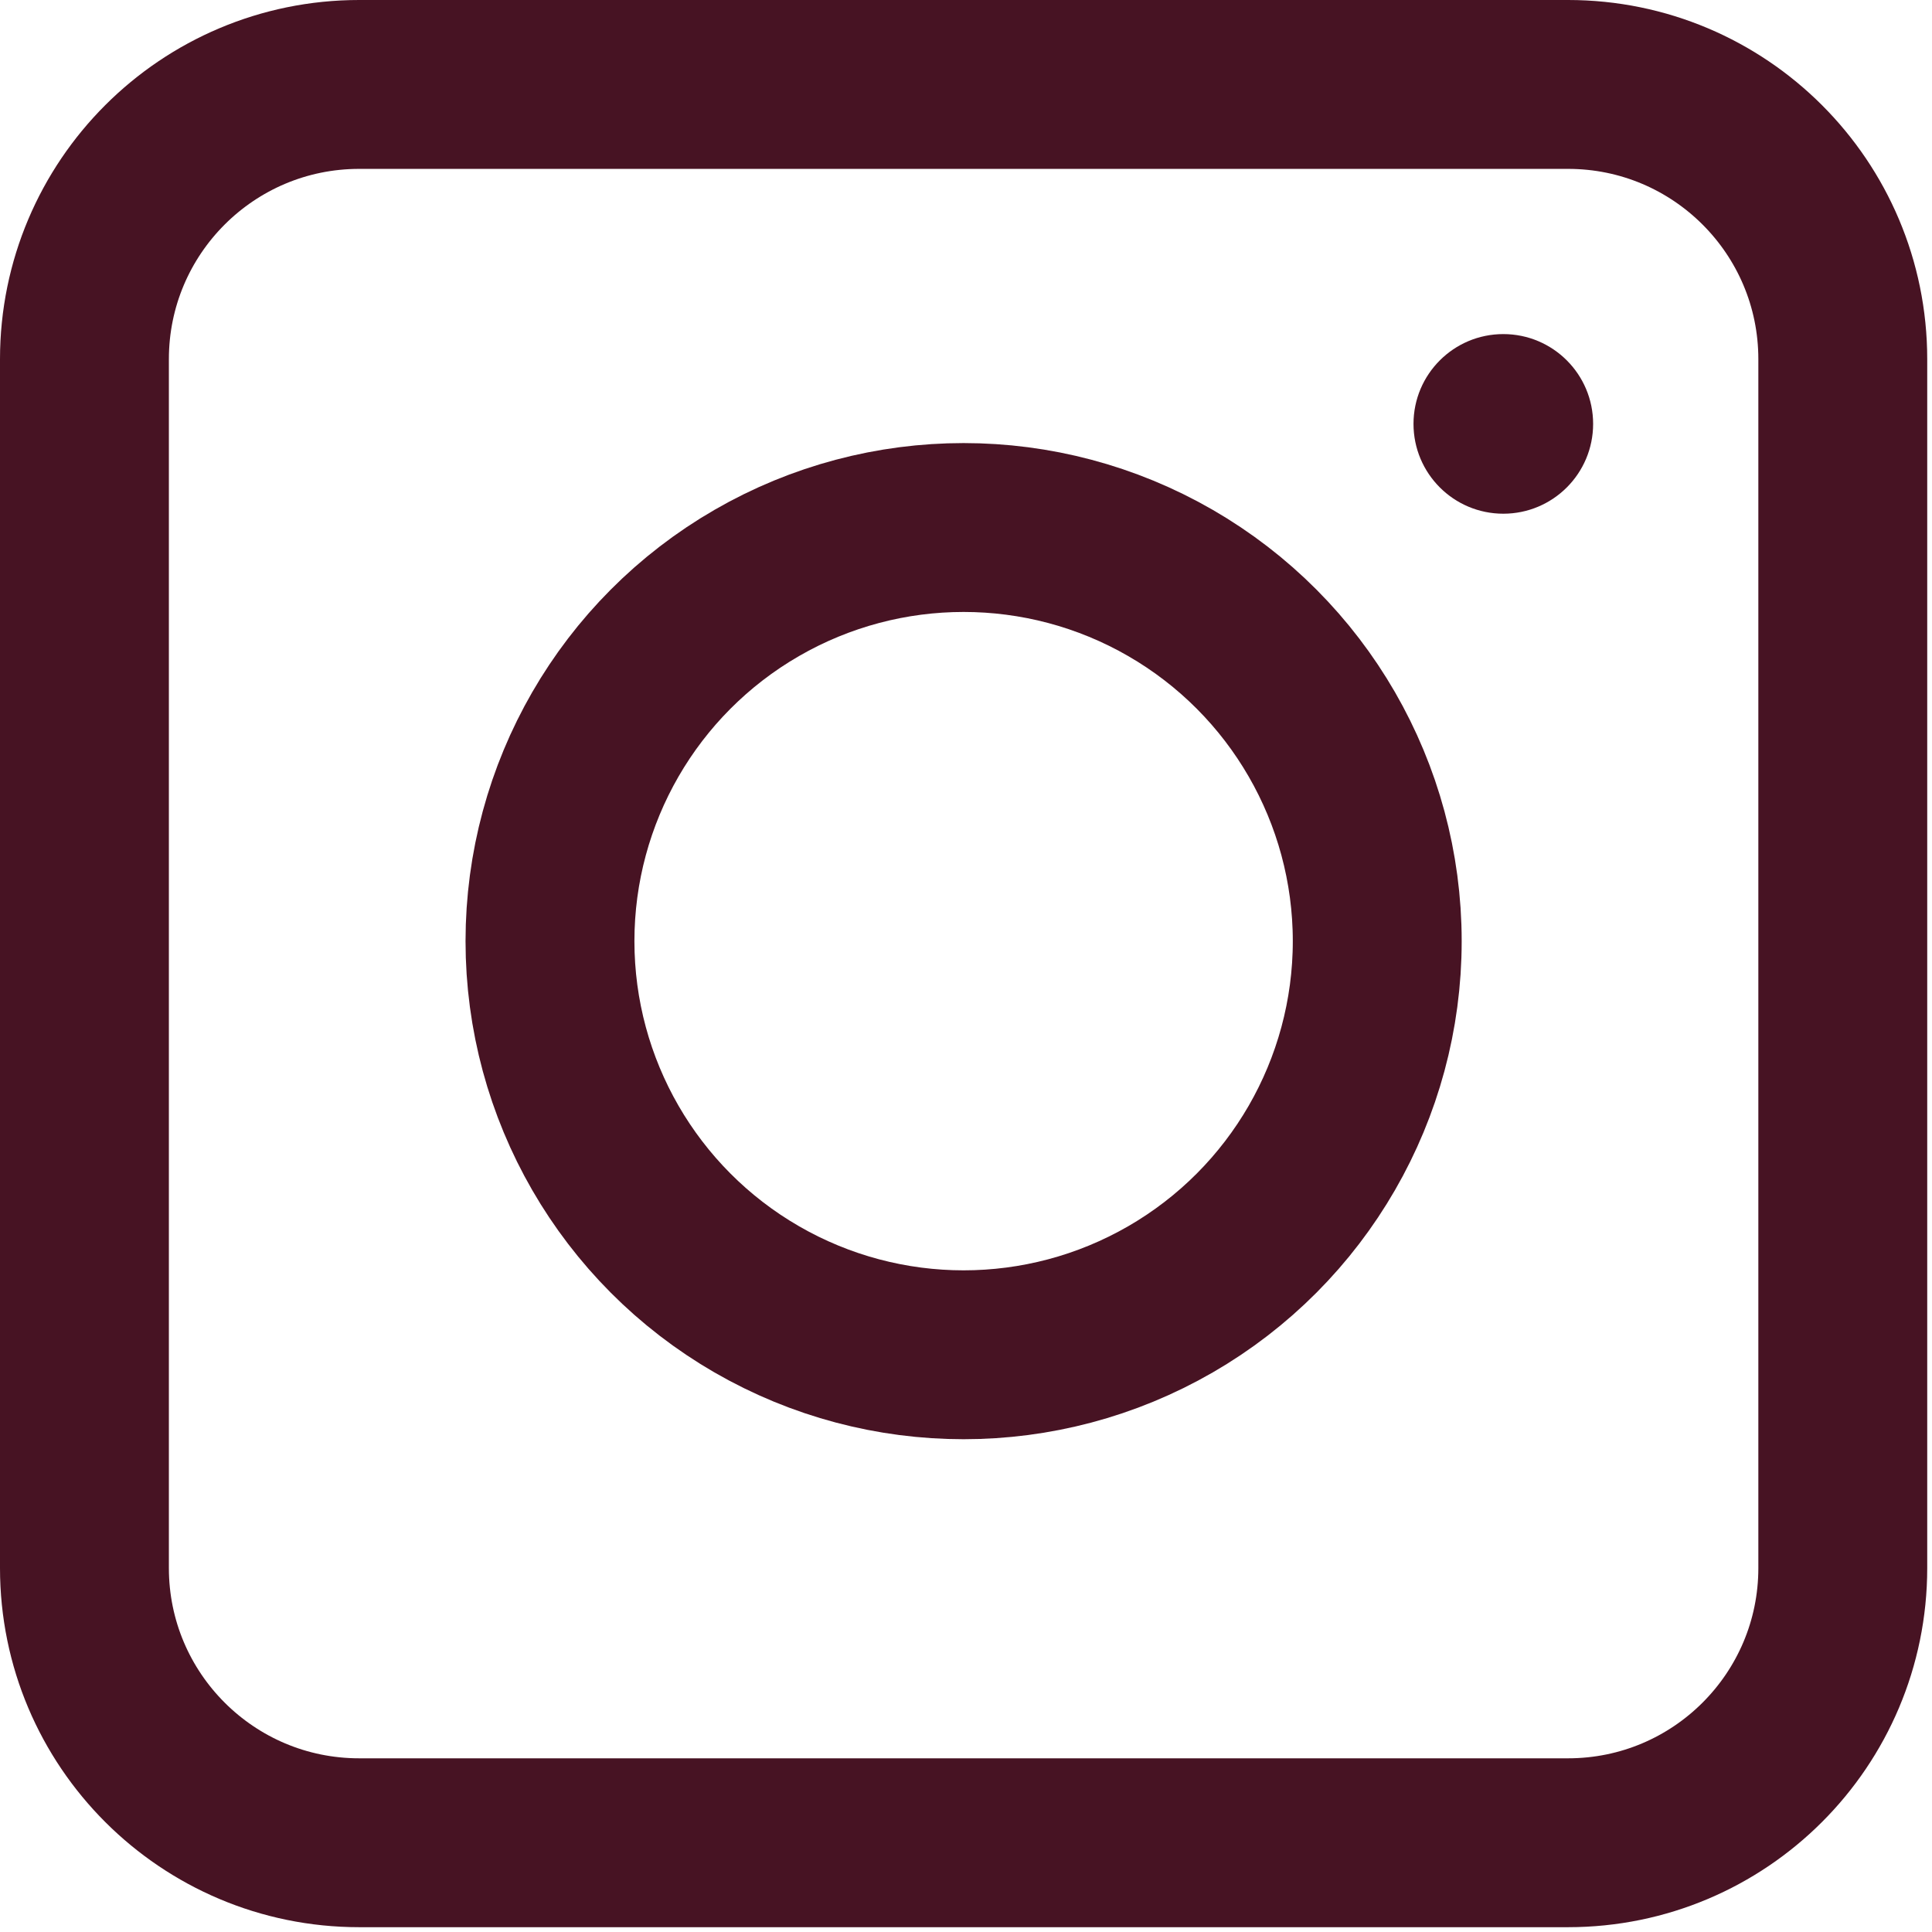<?xml version="1.0" encoding="UTF-8" standalone="no"?><!DOCTYPE svg PUBLIC "-//W3C//DTD SVG 1.1//EN" "http://www.w3.org/Graphics/SVG/1.1/DTD/svg11.dtd"><svg width="100%" height="100%" viewBox="0 0 286 286" version="1.1" xmlns="http://www.w3.org/2000/svg" xmlns:xlink="http://www.w3.org/1999/xlink" xml:space="preserve" xmlns:serif="http://www.serif.com/" style="fill-rule:evenodd;clip-rule:evenodd;stroke-linejoin:round;stroke-miterlimit:2;"><path id="Instagram-Icon" serif:id="Instagram Icon" d="M232.123,272.788l-178.951,-0c-22.462,-0 -40.672,-18.205 -40.672,-40.668l-0,-178.95c-0,-22.465 18.21,-40.67 40.672,-40.67l178.951,-0c22.461,-0 40.67,18.205 40.67,40.67l-0,178.95c-0,22.463 -18.209,40.668 -40.67,40.668Z" style="fill:none;stroke:#471323;stroke-width:25px;"/><circle cx="142.646" cy="139.321" r="61.231" style="fill:none;stroke:#471323;stroke-width:25px;stroke-linecap:round;stroke-miterlimit:1.5;"/><circle cx="222.54" cy="62.751" r="13.295" style="fill:#471323;"/></svg>